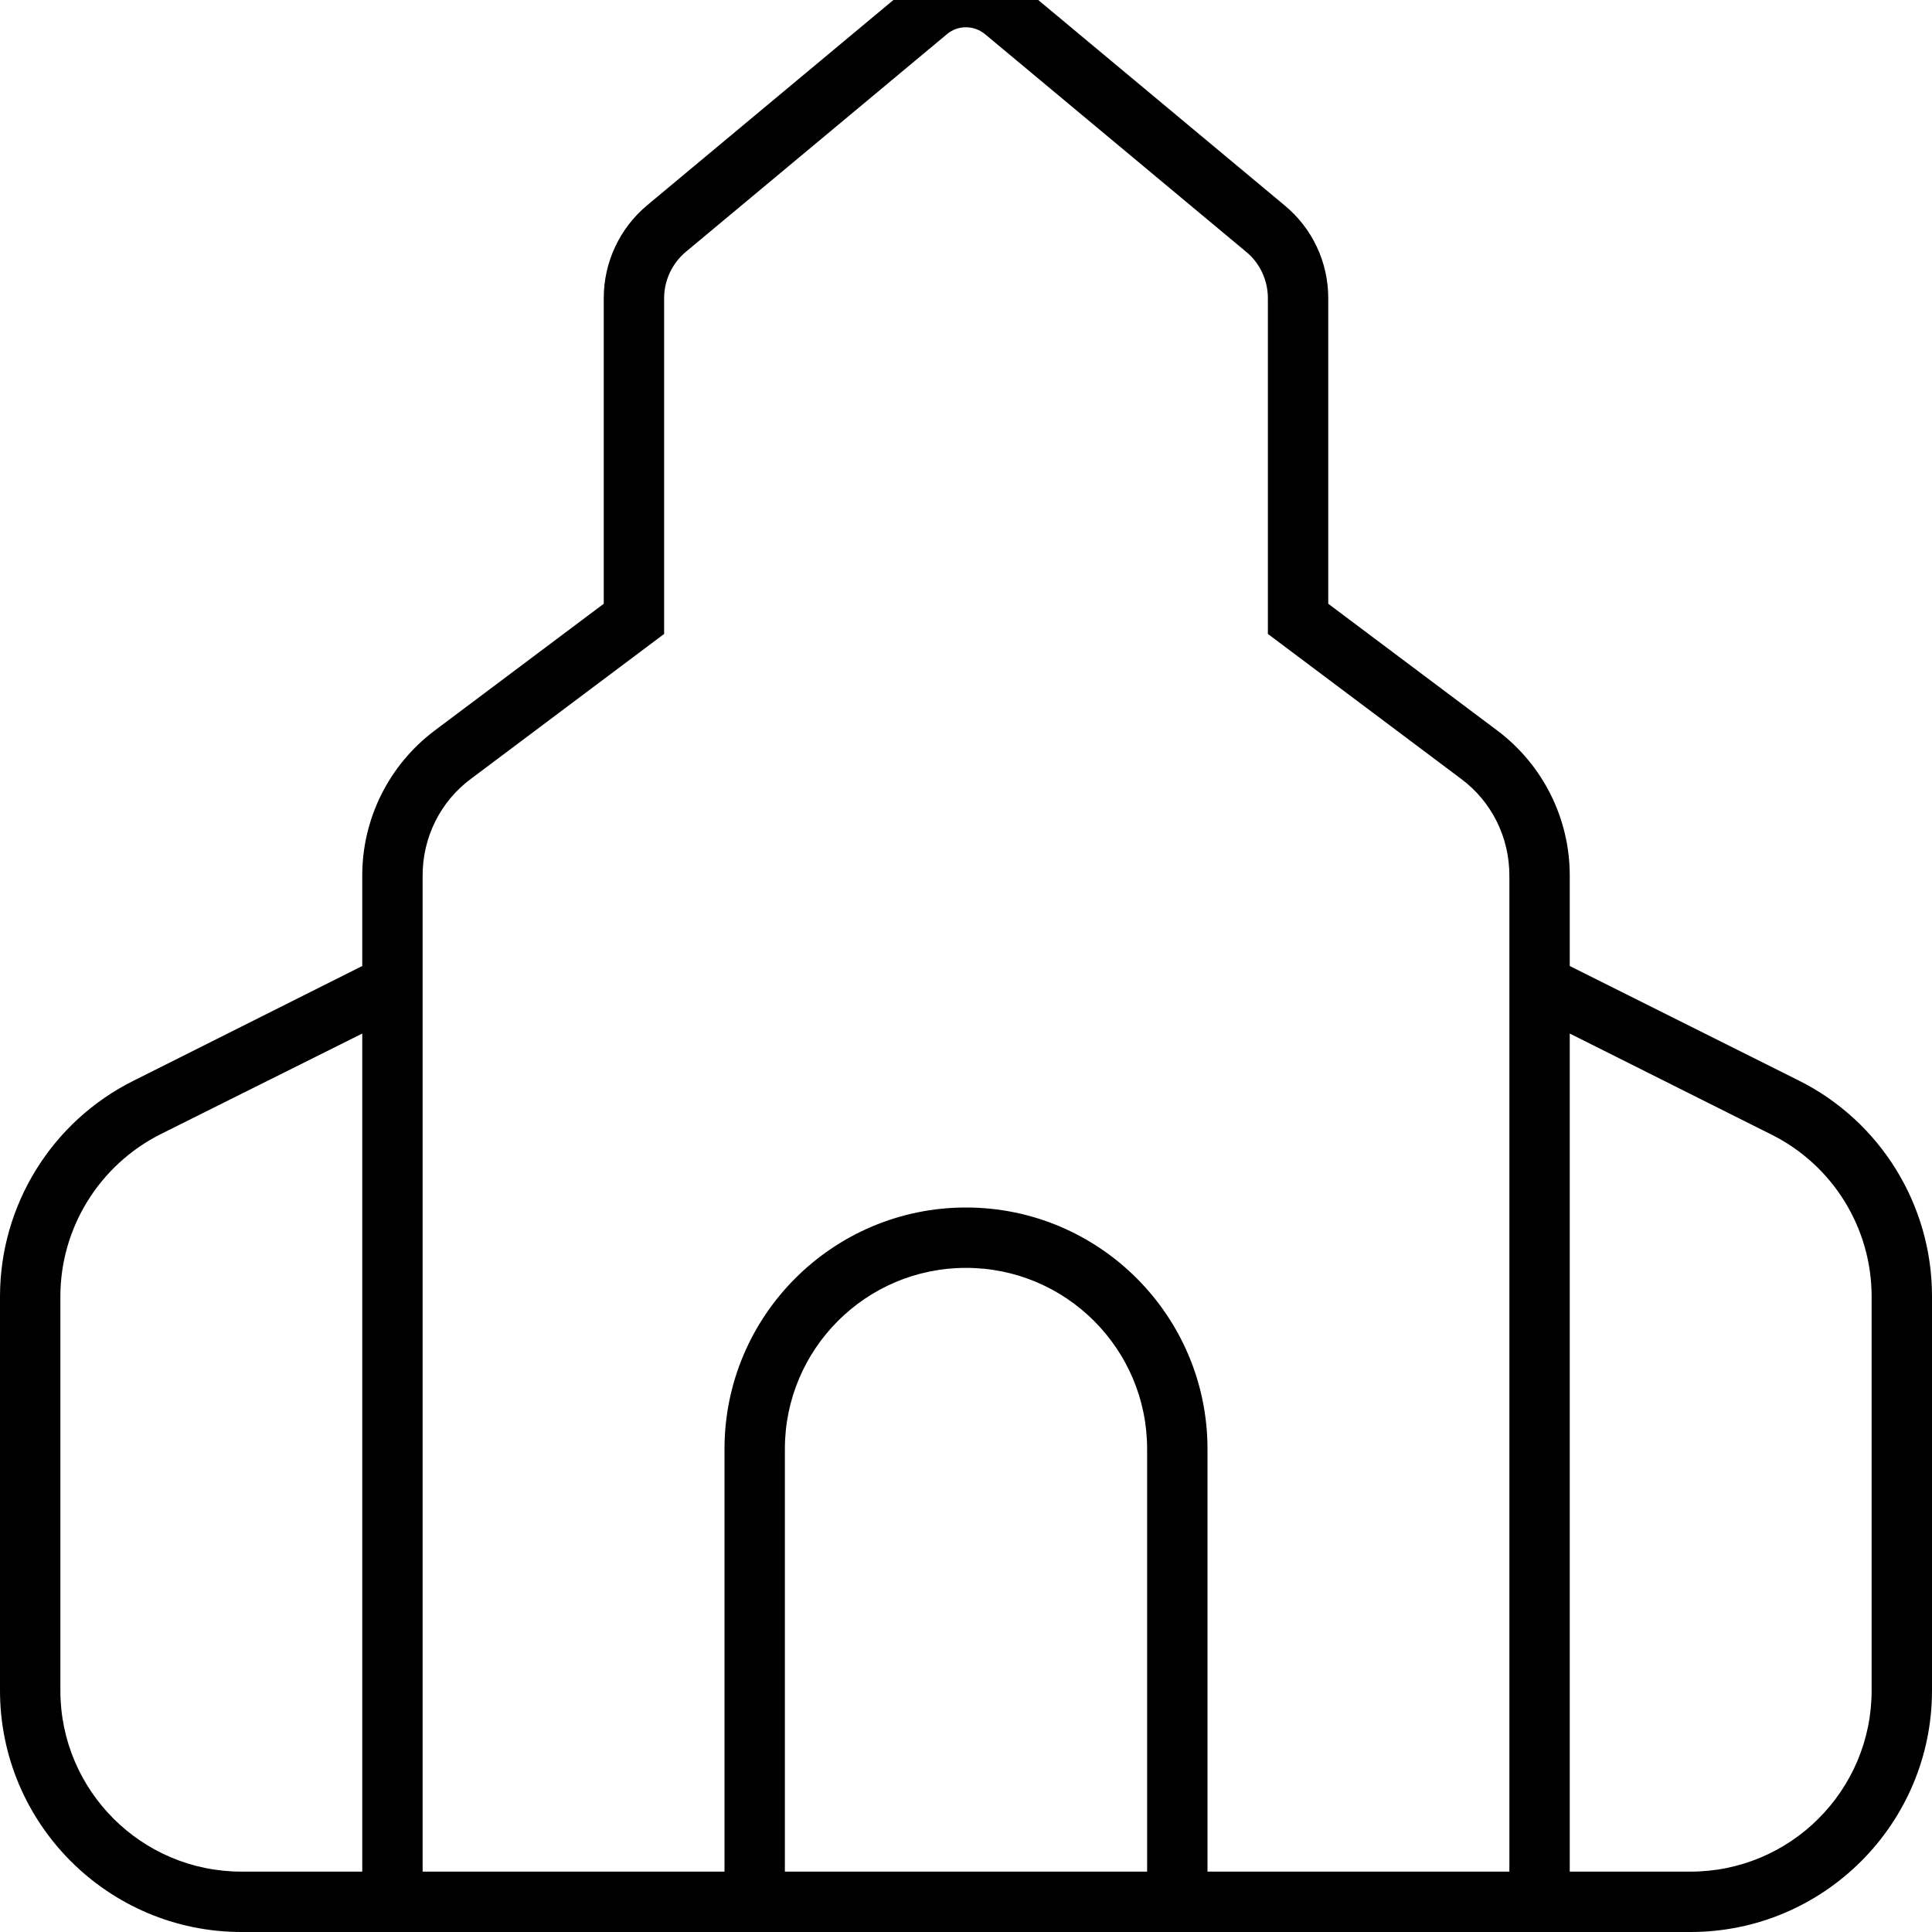 <svg xmlns="http://www.w3.org/2000/svg" viewBox="0 0 512 512"><!--! Font Awesome Pro 7.0.0 by @fontawesome - https://fontawesome.com License - https://fontawesome.com/license (Commercial License) Copyright 2025 Fonticons, Inc. --><path fill="currentColor" d="M169.6 172.8l-44.8 33.6c-8.1 6-12.8 15.5-12.8 25.6l0 264 80 0 0-112c0-35.3 28.7-64 64-64s64 28.7 64 64l0 112 80 0 0-264c0-10.1-4.7-19.6-12.8-25.6l-44.8-33.6-6.4-4.8 0-89c0-4.7-2.1-9.3-5.8-12.3L261.1 9.1c-3-2.5-7.3-2.5-10.2 0L181.8 66.7c-3.6 3-5.8 7.5-5.8 12.3l0 89-6.4 4.8zM416 496l32 0c26.5 0 48-21.5 48-48l0-104.4c0-18.2-10.3-34.8-26.5-42.9L416 273.9 416 496zM96 273.9L42.5 300.6C26.3 308.8 16 325.4 16 343.6L16 448c0 26.5 21.5 48 48 48l32 0 0-222.1zM304 496l0-112c0-26.5-21.5-48-48-48s-48 21.5-48 48l0 112 96 0zM192 512L64 512c-35.3 0-64-28.7-64-64L0 343.6c0-24.2 13.7-46.4 35.4-57.2L96 256 96 232c0-15.1 7.1-29.3 19.2-38.4L160 160 160 79c0-9.5 4.2-18.5 11.5-24.6L240.6-3.2c8.9-7.4 21.8-7.4 30.7 0l69.1 57.6C347.8 60.5 352 69.5 352 79l0 81 44.8 33.6c12.1 9.1 19.2 23.3 19.2 38.4l0 24 60.6 30.3c21.7 10.8 35.4 33 35.4 57.2L512 448c0 35.3-28.7 64-64 64l-256 0z"/></svg>